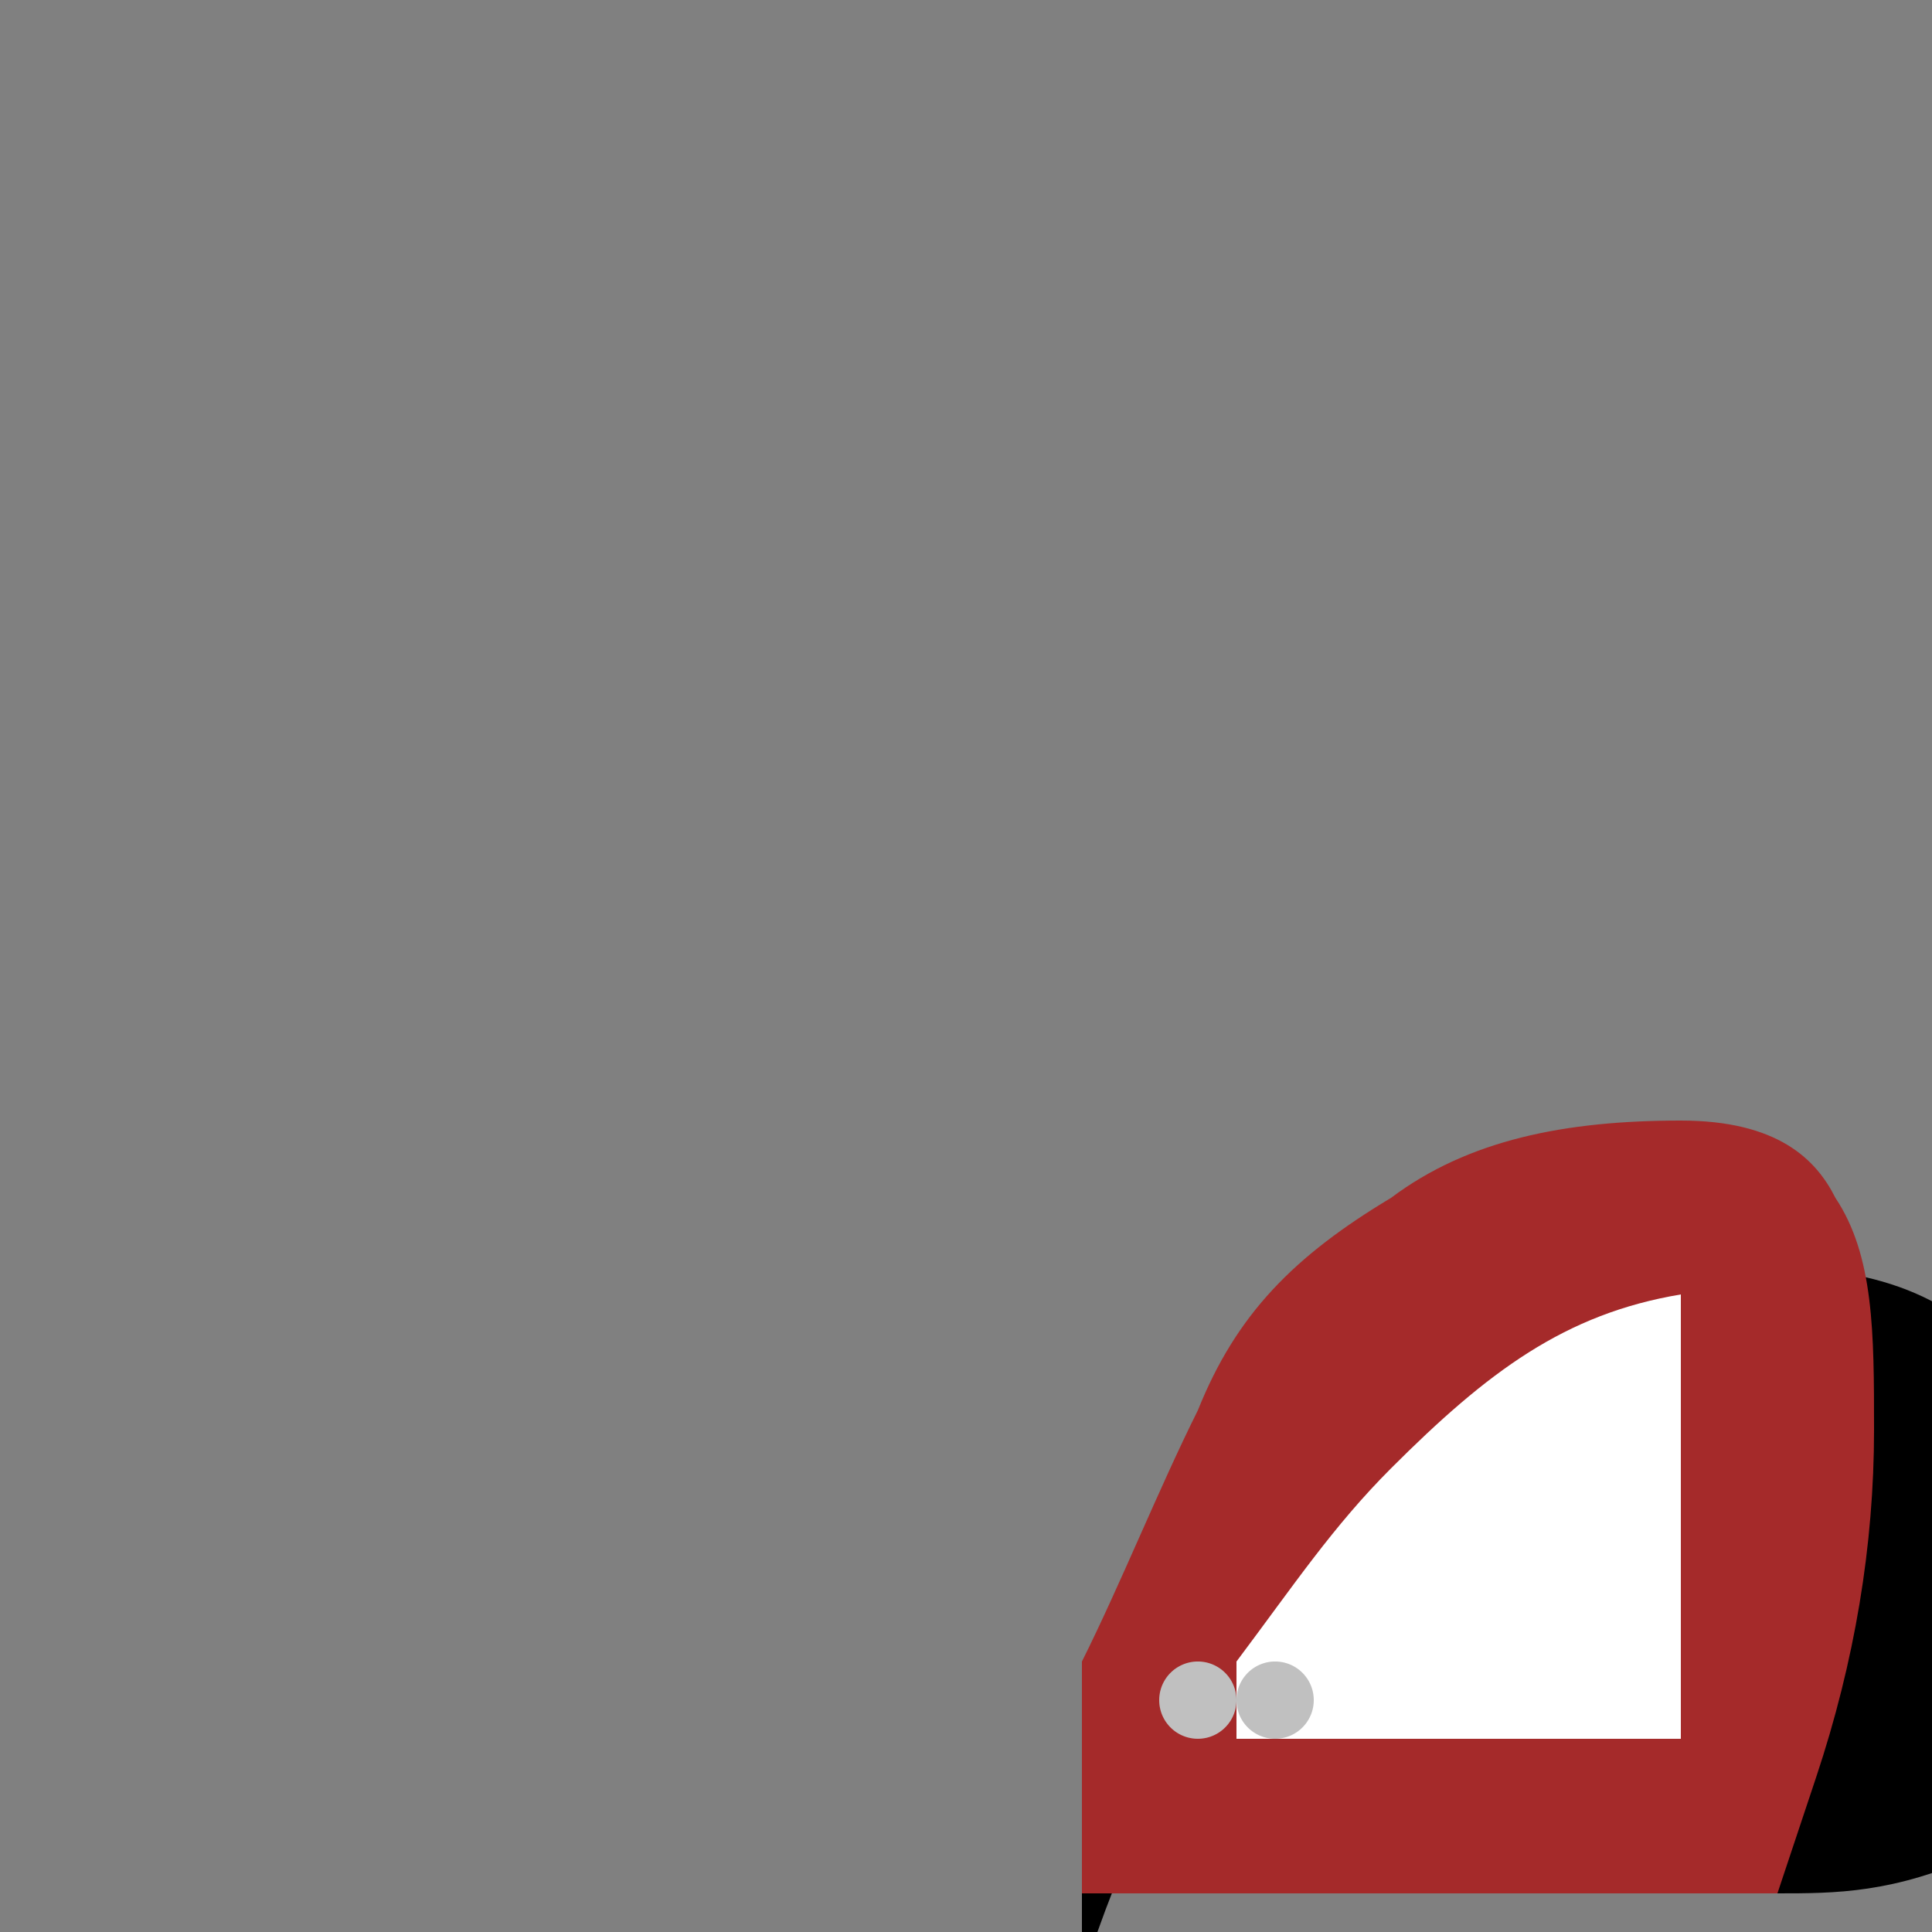 <!--

Generated by DrawGPT.
Free, open source, AI generated images in SVG, PNG, and HTML Canvas format.
https://drawgpt.ai

Created: 2023-09-25T22:53:47.528Z
Link: https://drawgpt.ai/prompt/4750/

-->
<svg xmlns="http://www.w3.org/2000/svg" xmlns:xlink="http://www.w3.org/1999/xlink" width="500" height="500"><rect width="100%" height="100%" fill="#808080" stroke="none"/><defs/><g><path fill="black" stroke="none" paint-order="stroke fill markers" d=" M 280 512 C 290 480 305 450 320 425 C 330 405 345 385 360 370 C 385 345 405 335 435 330 C 470 325 495 330 512 345 L 512 480 C 490 490 475 490 460 490 L 280 490"/><path fill="brown" stroke="none" paint-order="stroke fill markers" d=" M 280 490 L 460 490 L 470 460 C 480 430 485 400 485 370 C 485 345 485 325 475 310 C 470 300 460 290 435 290 C 405 290 380 295 360 310 C 335 325 320 340 310 365 C 300 385 290 410 280 430 L 280 490"/><path fill="white" stroke="none" paint-order="stroke fill markers" d=" M 280 450 L 320 450 L 320 430 C 335 410 345 395 360 380 C 385 355 405 340 435 335 L 435 450"/><path fill="silver" stroke="none" paint-order="stroke fill markers" d=" M 320 440 A 10 10 0 1 1 320 439.99"/><path fill="silver" stroke="none" paint-order="stroke fill markers" d=" M 340 440 A 10 10 0 1 1 340 439.99"/></g></svg>